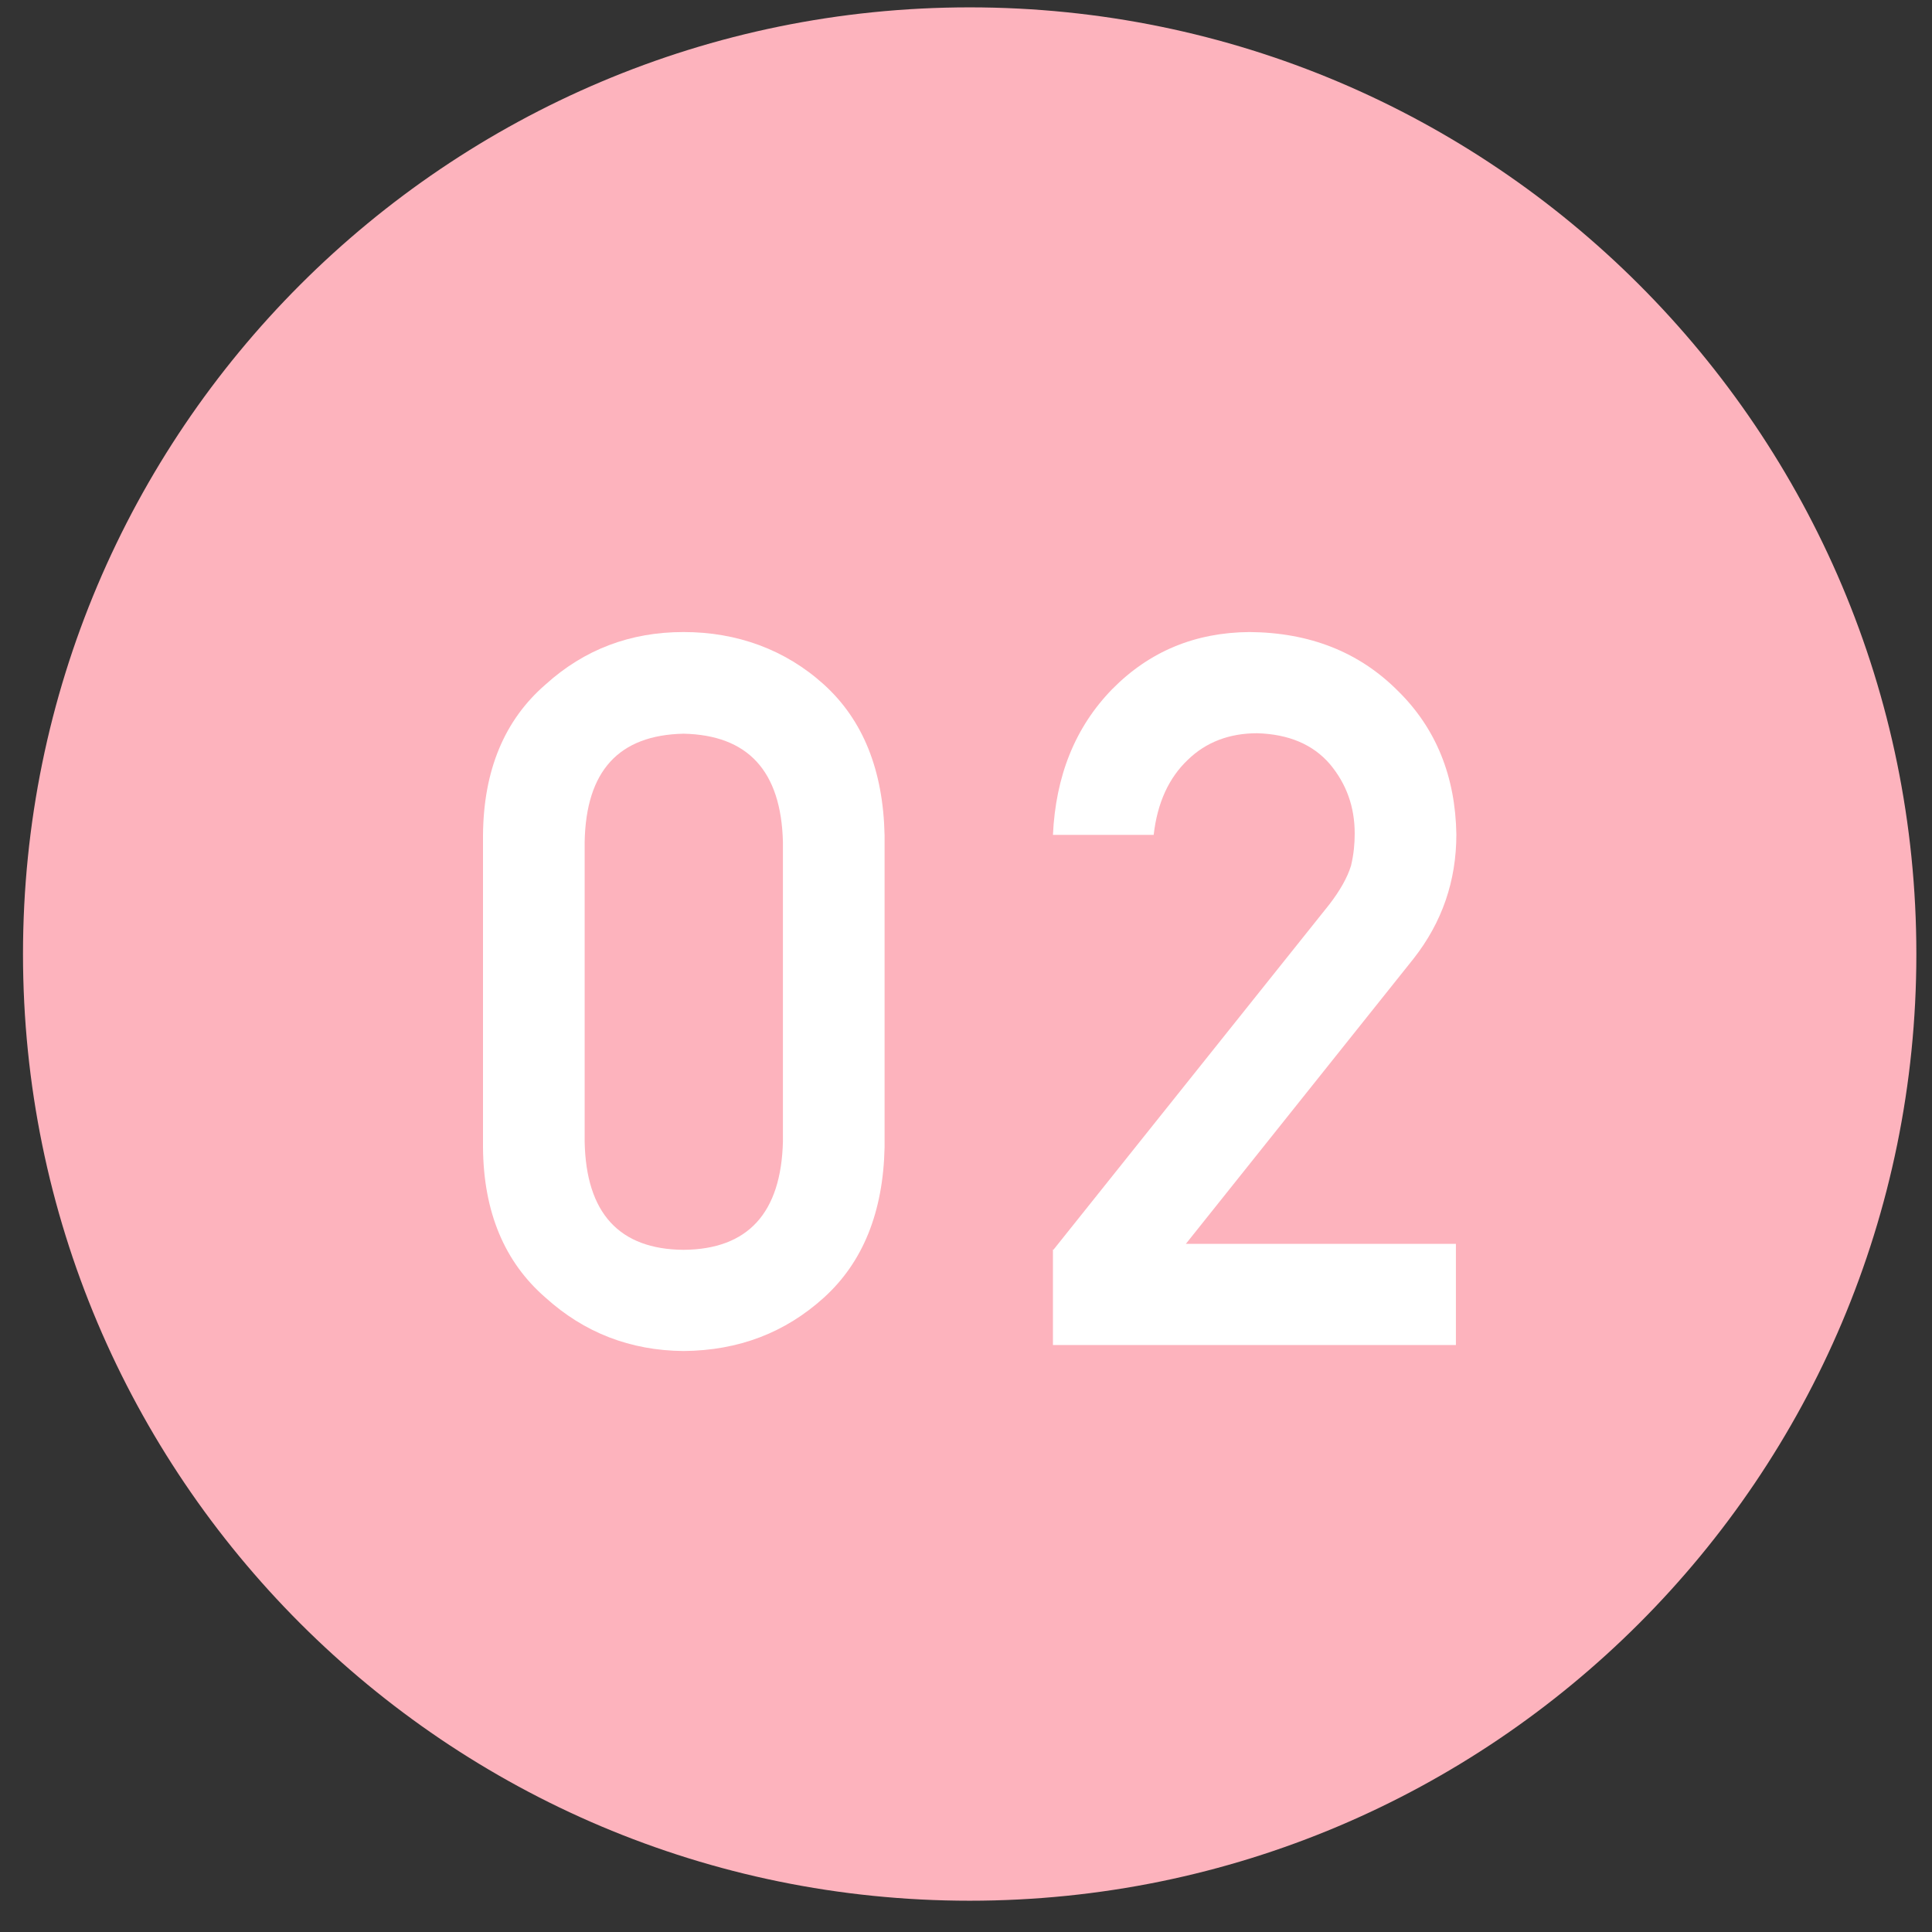 <svg width="42" height="42" viewBox="0 0 42 42" fill="none" xmlns="http://www.w3.org/2000/svg">
<rect x="0" y="0" width="42" height="42" fill="#333333" stroke="none"/>
<g clip-path="url(#clip0_240_2829)">
<path d="M21.08 41.32C32.446 41.32 41.66 32.106 41.66 20.74C41.66 9.374 32.446 0.16 21.08 0.16C9.714 0.16 0.5 9.374 0.5 20.74C0.5 32.106 9.714 41.32 21.08 41.32Z" fill="#FDB3BD"/>
<path d="M10.5 18.16C10.51 16.74 10.97 15.65 11.86 14.88C12.7 14.12 13.7 13.74 14.86 13.74C16.02 13.74 17.07 14.12 17.91 14.88C18.76 15.65 19.2 16.74 19.23 18.16V24.94C19.2 26.35 18.76 27.44 17.91 28.21C17.07 28.97 16.06 29.36 14.86 29.37C13.7 29.36 12.7 28.97 11.86 28.21C10.97 27.44 10.51 26.35 10.5 24.94V18.16ZM17.02 18.3C16.98 16.76 16.26 15.98 14.86 15.95C13.45 15.98 12.74 16.76 12.71 18.3V24.82C12.74 26.37 13.46 27.16 14.86 27.17C16.26 27.16 16.98 26.37 17.02 24.82V18.3Z" fill="white"/>
<path d="M22.9 27.17L28.9 19.66C29.13 19.36 29.29 19.08 29.37 18.82C29.43 18.57 29.45 18.34 29.45 18.12C29.45 17.54 29.27 17.04 28.91 16.61C28.54 16.18 28.01 15.96 27.33 15.94C26.73 15.94 26.22 16.13 25.82 16.52C25.41 16.91 25.16 17.45 25.08 18.15H22.89C22.95 16.87 23.37 15.81 24.18 14.98C24.99 14.16 25.98 13.75 27.16 13.74C28.48 13.75 29.55 14.18 30.38 15.01C31.22 15.83 31.64 16.88 31.66 18.14C31.66 19.15 31.35 20.05 30.73 20.84L25.78 27.04H31.65V29.24H22.89V27.16L22.9 27.17Z" fill="white"/>
</g>
<defs>
<clipPath id="clip0_240_2829">
<rect width="41.16" height="41.16" fill="white" transform="translate(0.5 0.16)"/>
</clipPath>
</defs>
</svg>
